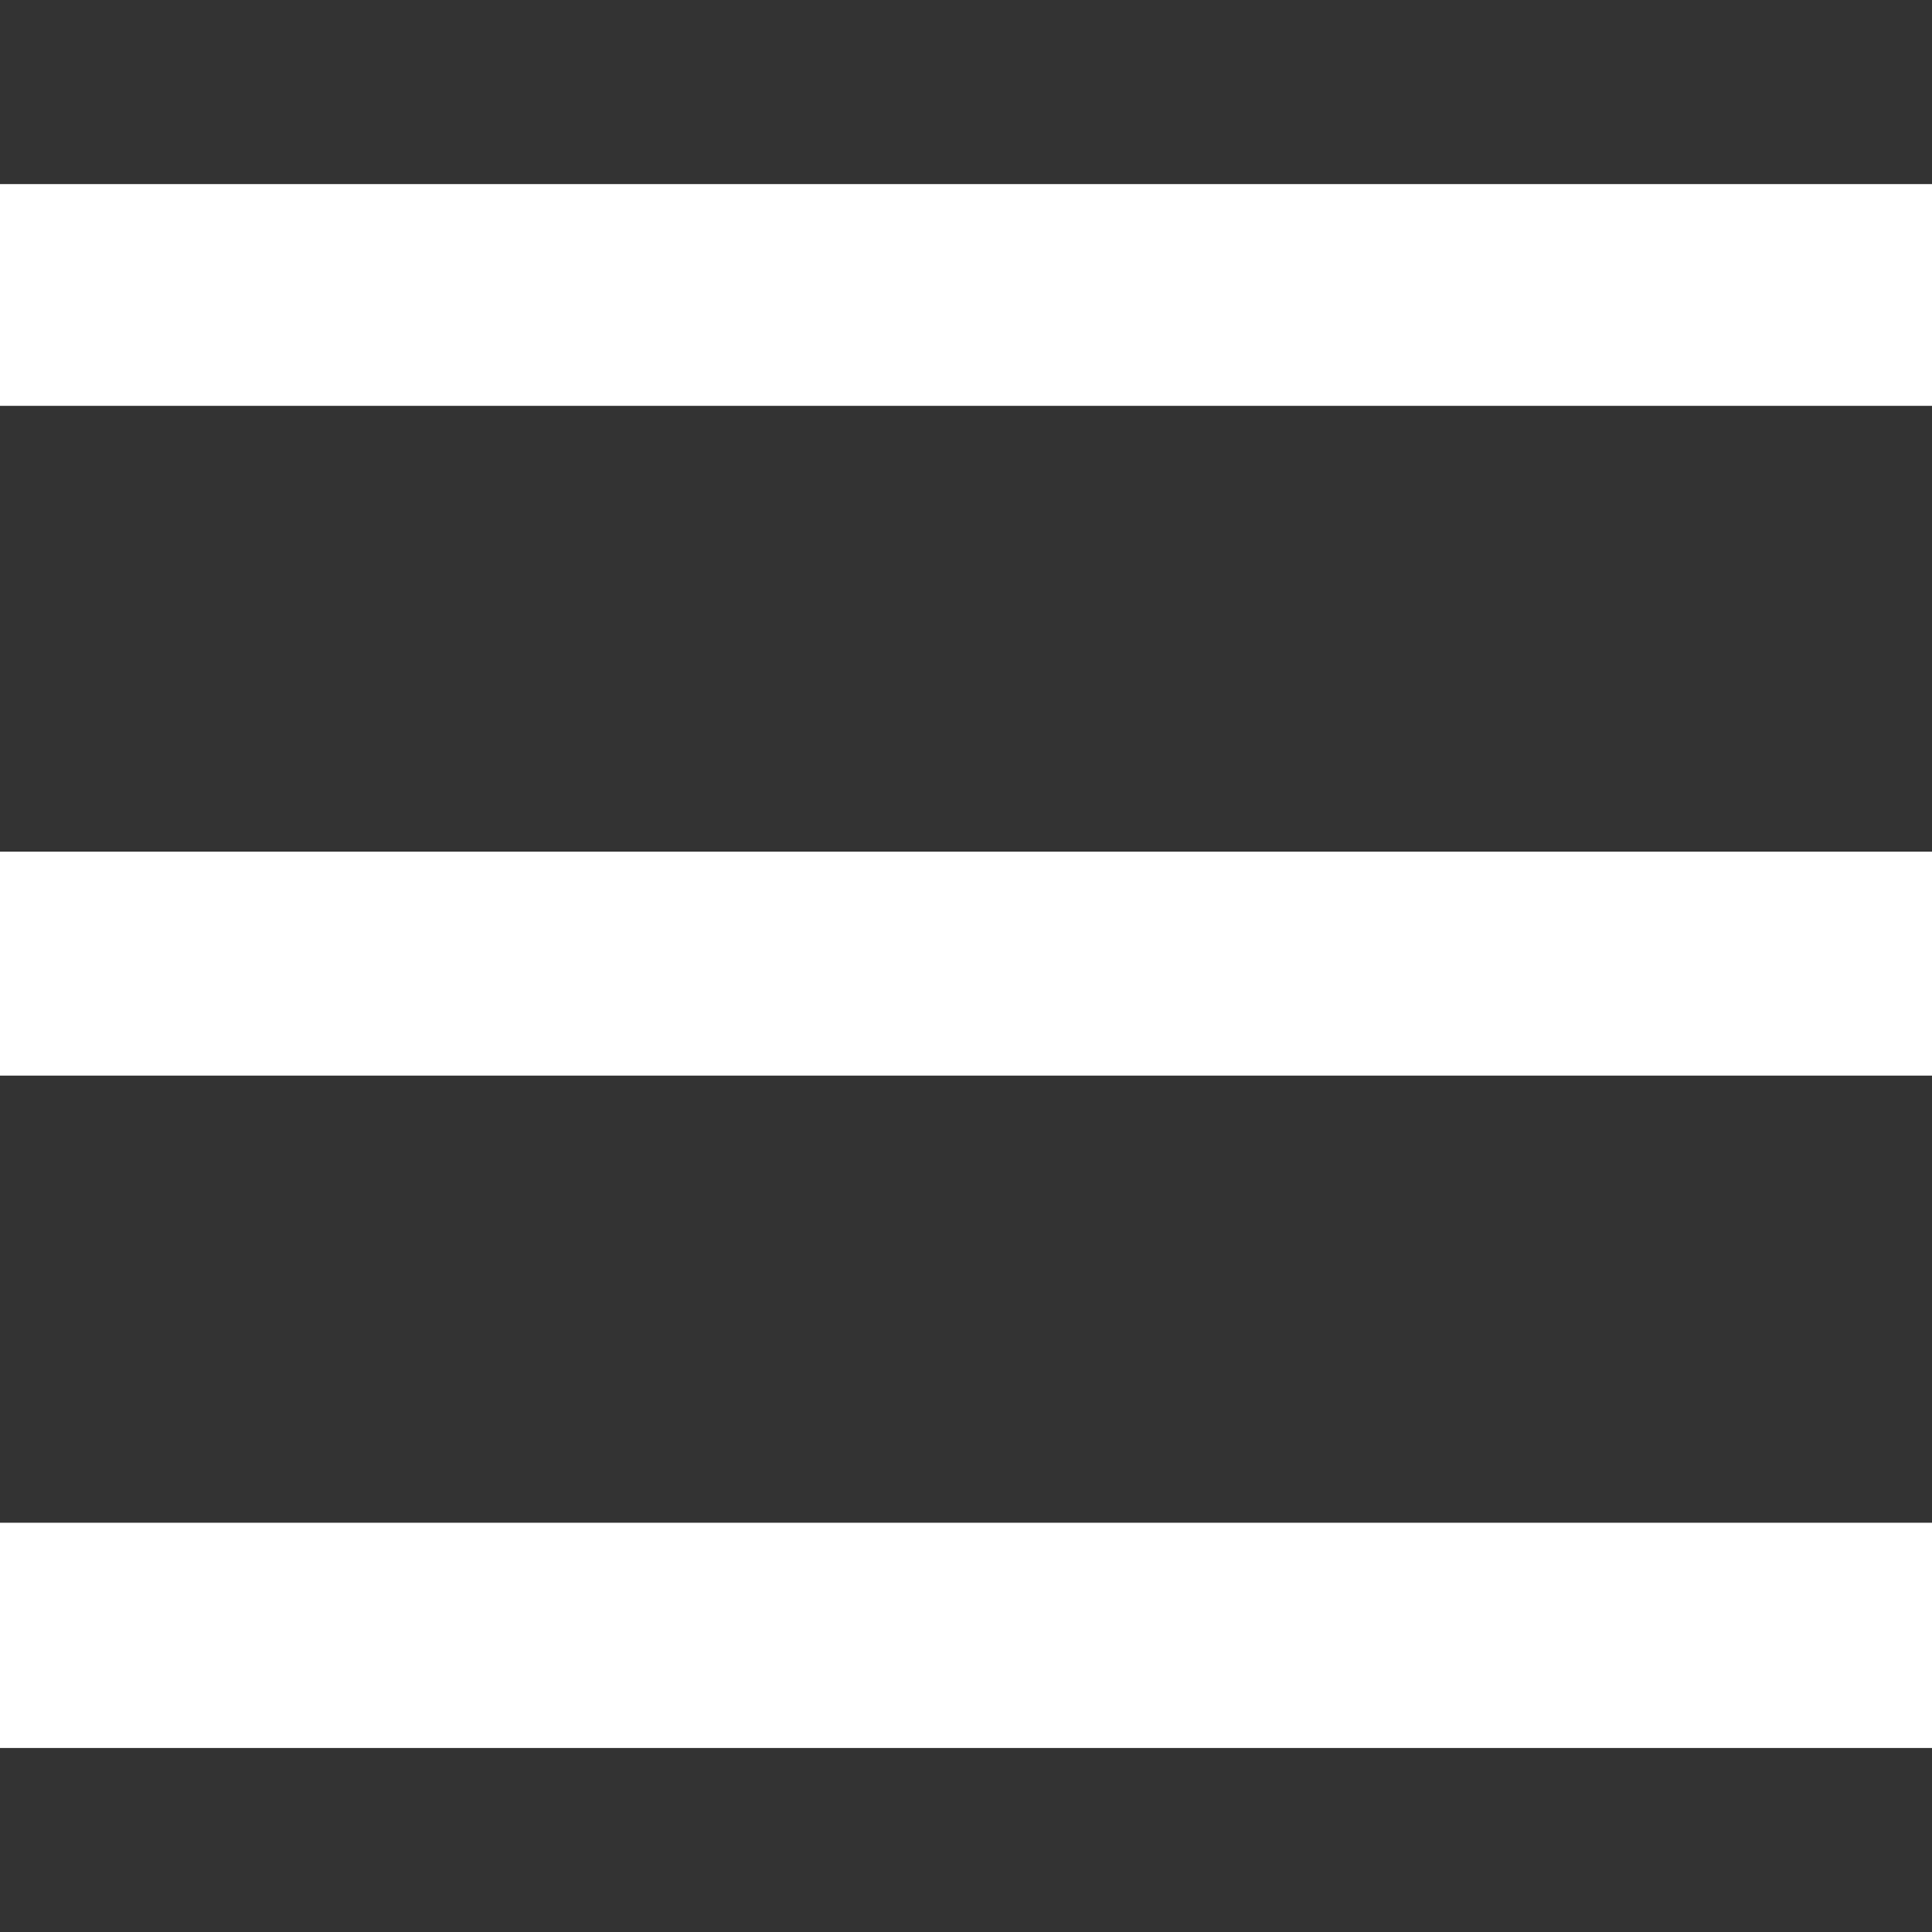 <?xml version="1.0" encoding="UTF-8"?> <!-- Generator: Adobe Illustrator 23.0.1, SVG Export Plug-In . SVG Version: 6.00 Build 0) --> <svg xmlns="http://www.w3.org/2000/svg" xmlns:xlink="http://www.w3.org/1999/xlink" id="Layer_1" x="0px" y="0px" width="26.016px" height="26.016px" viewBox="0 0 26.016 26.016" xml:space="preserve"><rect x="0" y="0" width="26.016" height="26.016" fill="#333333" stroke="none"/> <g> <g> <g> <path fill-rule="evenodd" clip-rule="evenodd" fill="#FFFFFF" d="M0,14.484h26.016v-3.016H0V14.484z M0,23.538h26.016v-3.033H0 V23.538z M0,2.479v2.986h26.016V2.479H0z"></path> </g> </g> </g> </svg> 
